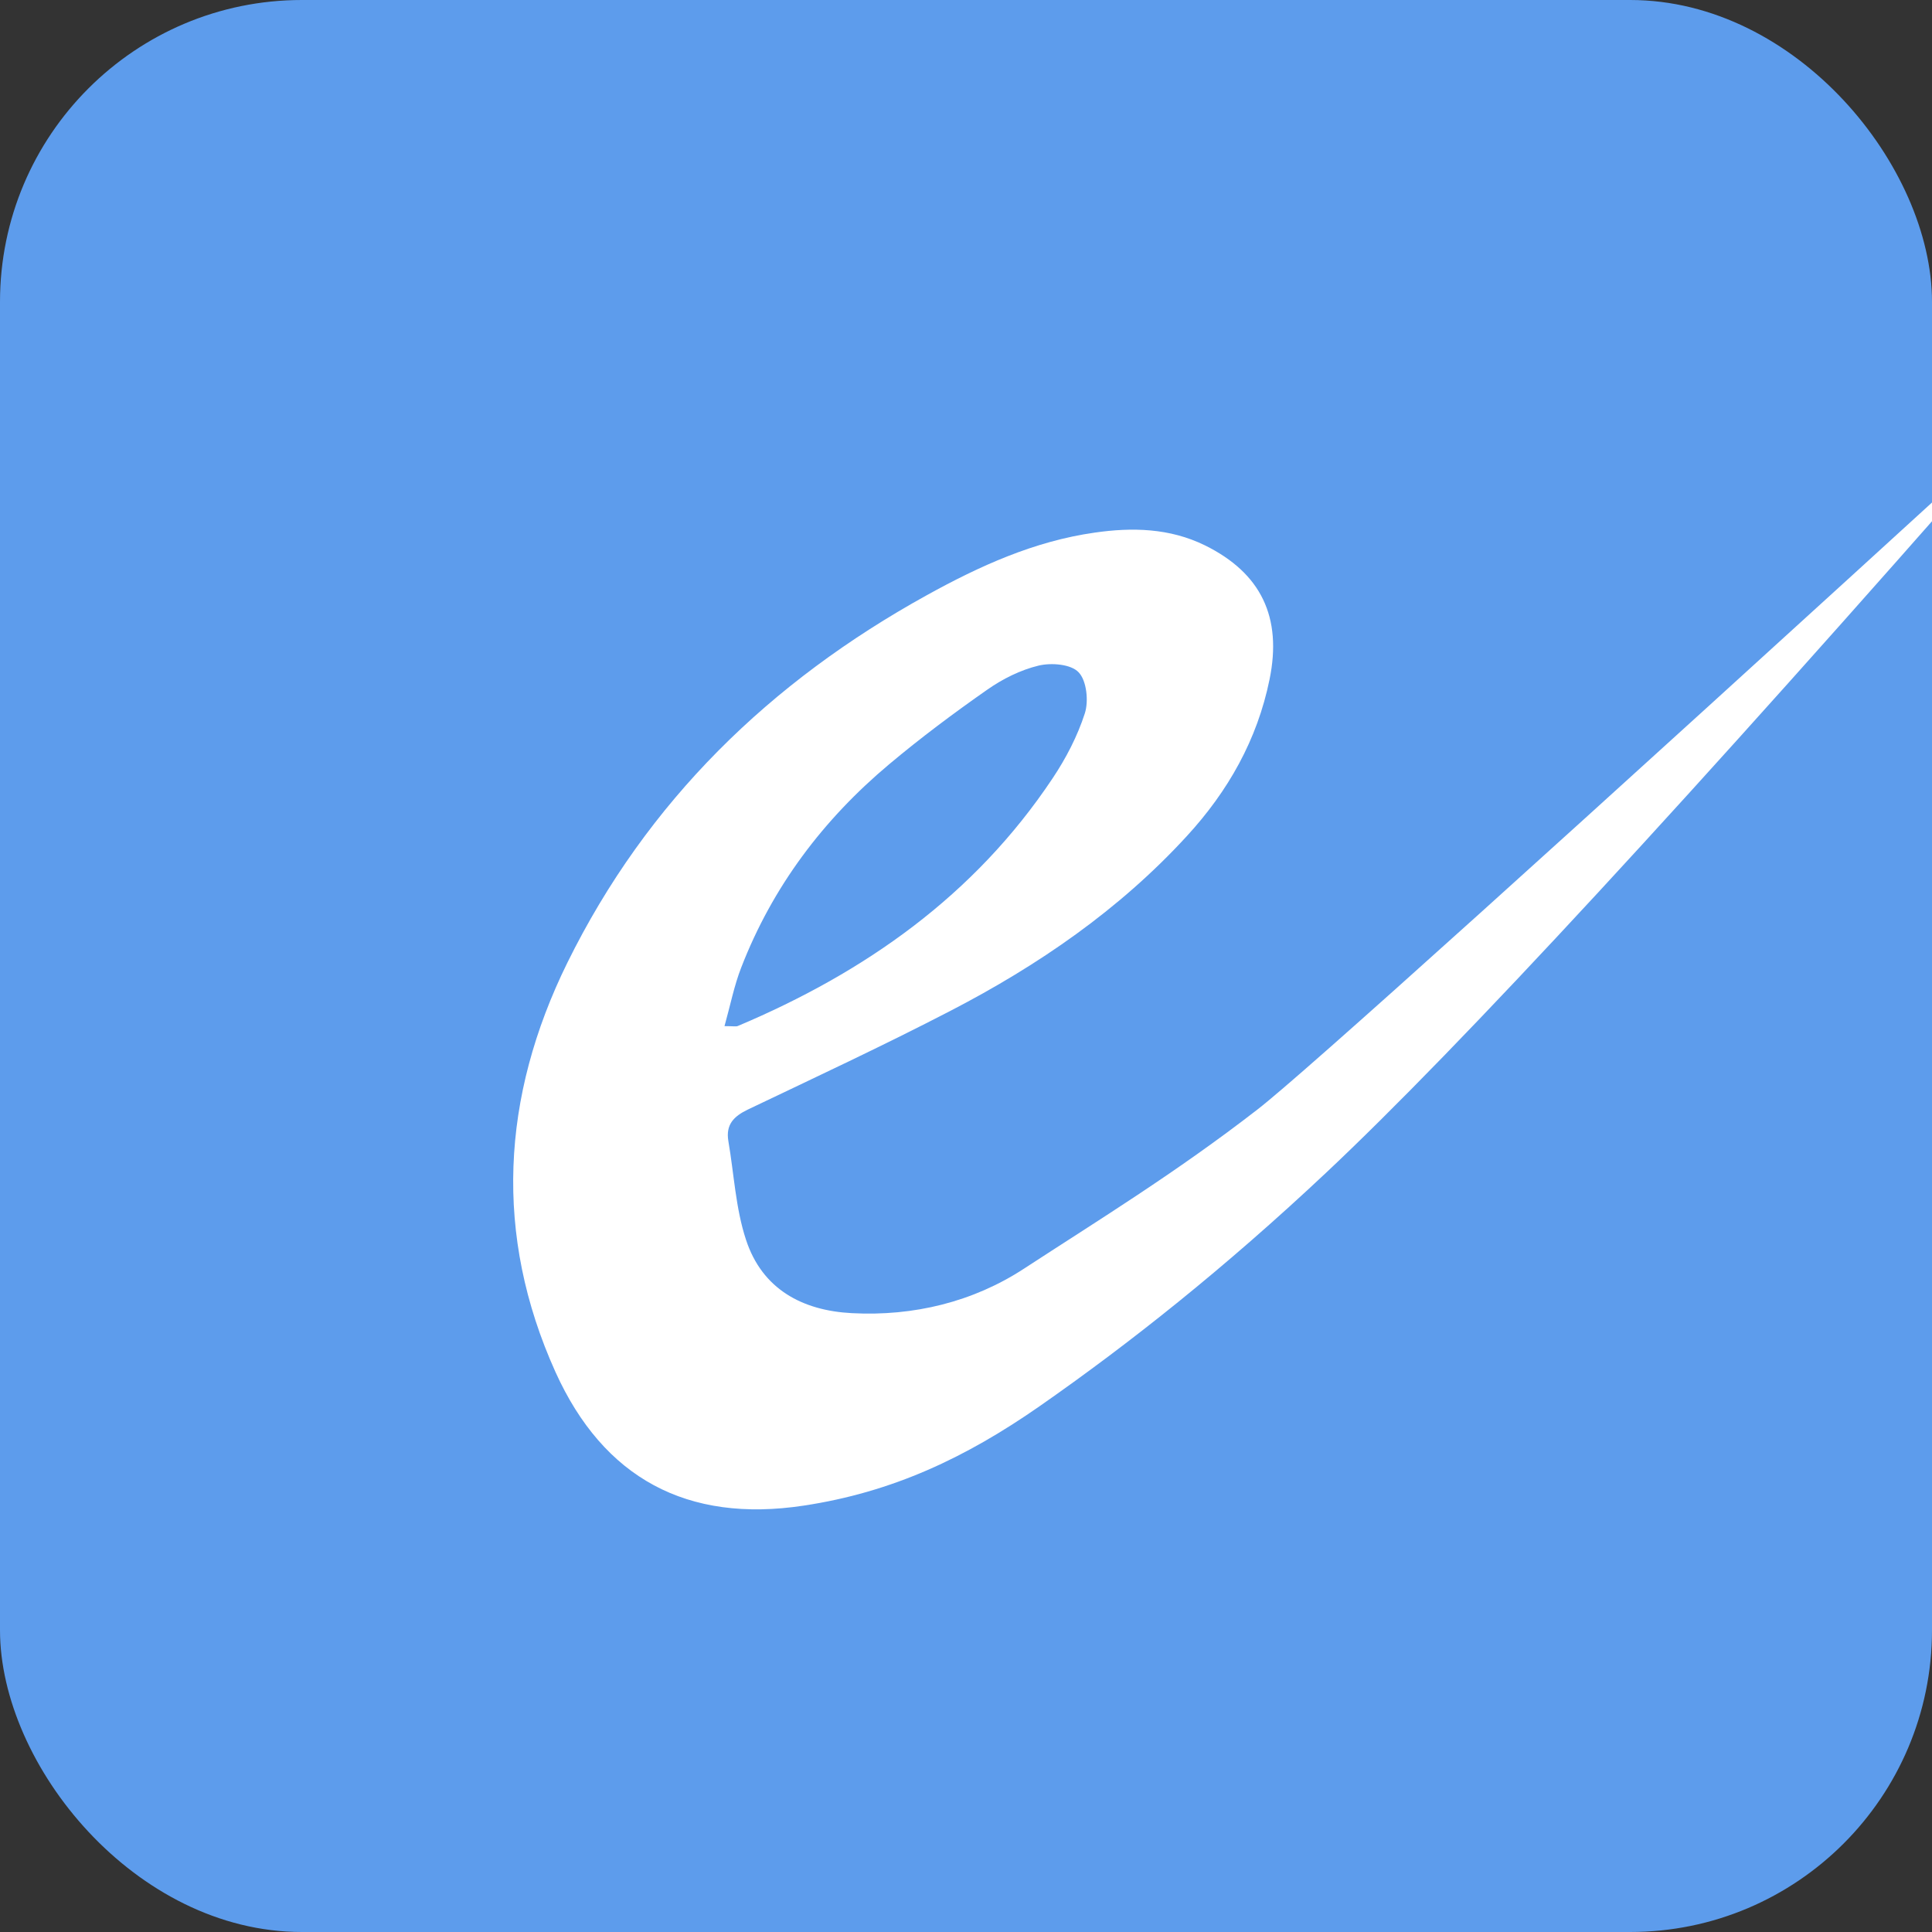 <?xml version="1.0" encoding="UTF-8"?>
<svg width="16px" height="16px" viewBox="0 0 16 16" version="1.1" xmlns="http://www.w3.org/2000/svg" xmlns:xlink="http://www.w3.org/1999/xlink">
<rect x="0" y="0" width="16" height="16" fill="#333333" stroke="none"/>
<title>E10</title>
<g stroke="none" stroke-width="1" fill="none" fill-rule="evenodd">
<rect  x="0" y="0" fill="#5D9CEC" width="16" height="16" rx="2.5"></rect>
<path d="M6.11,8.497 C7.162,8.053 8.07,7.417 8.717,6.446 C8.828,6.28 8.923,6.097 8.984,5.908 C9.017,5.806 8.999,5.637 8.933,5.568 C8.87,5.5 8.707,5.487 8.602,5.512 C8.452,5.548 8.304,5.622 8.177,5.711 C7.898,5.906 7.625,6.11 7.364,6.329 C6.819,6.786 6.398,7.342 6.138,8.014 C6.08,8.163 6.049,8.322 6,8.498 C6.076,8.498 6.095,8.503 6.11,8.497 Z M10.979,9.715 C10.139,10.504 9.357,11.124 8.609,11.646 C8,12.07 7.393,12.358 6.655,12.469 C5.691,12.615 4.998,12.242 4.6,11.362 C4.088,10.227 4.152,9.084 4.698,7.974 C5.359,6.633 6.38,5.645 7.674,4.93 C8.113,4.687 8.565,4.482 9.065,4.411 C9.376,4.366 9.686,4.373 9.978,4.516 C10.445,4.746 10.619,5.113 10.514,5.626 C10.412,6.127 10.17,6.553 9.829,6.924 C9.27,7.534 8.598,7.995 7.87,8.372 C7.318,8.658 6.754,8.921 6.193,9.189 C6.077,9.245 6.009,9.313 6.032,9.45 C6.079,9.723 6.092,10.007 6.178,10.267 C6.312,10.677 6.646,10.854 7.055,10.875 C7.566,10.902 8.059,10.782 8.481,10.506 C9.091,10.108 9.734,9.715 10.413,9.189 C10.781,8.905 12.874,7.018 16.692,3.53 C13.99,6.613 12.086,8.675 10.979,9.715 Z" id="Fill-1" fill="#FFFFFF"></path> 
</g>
</svg>